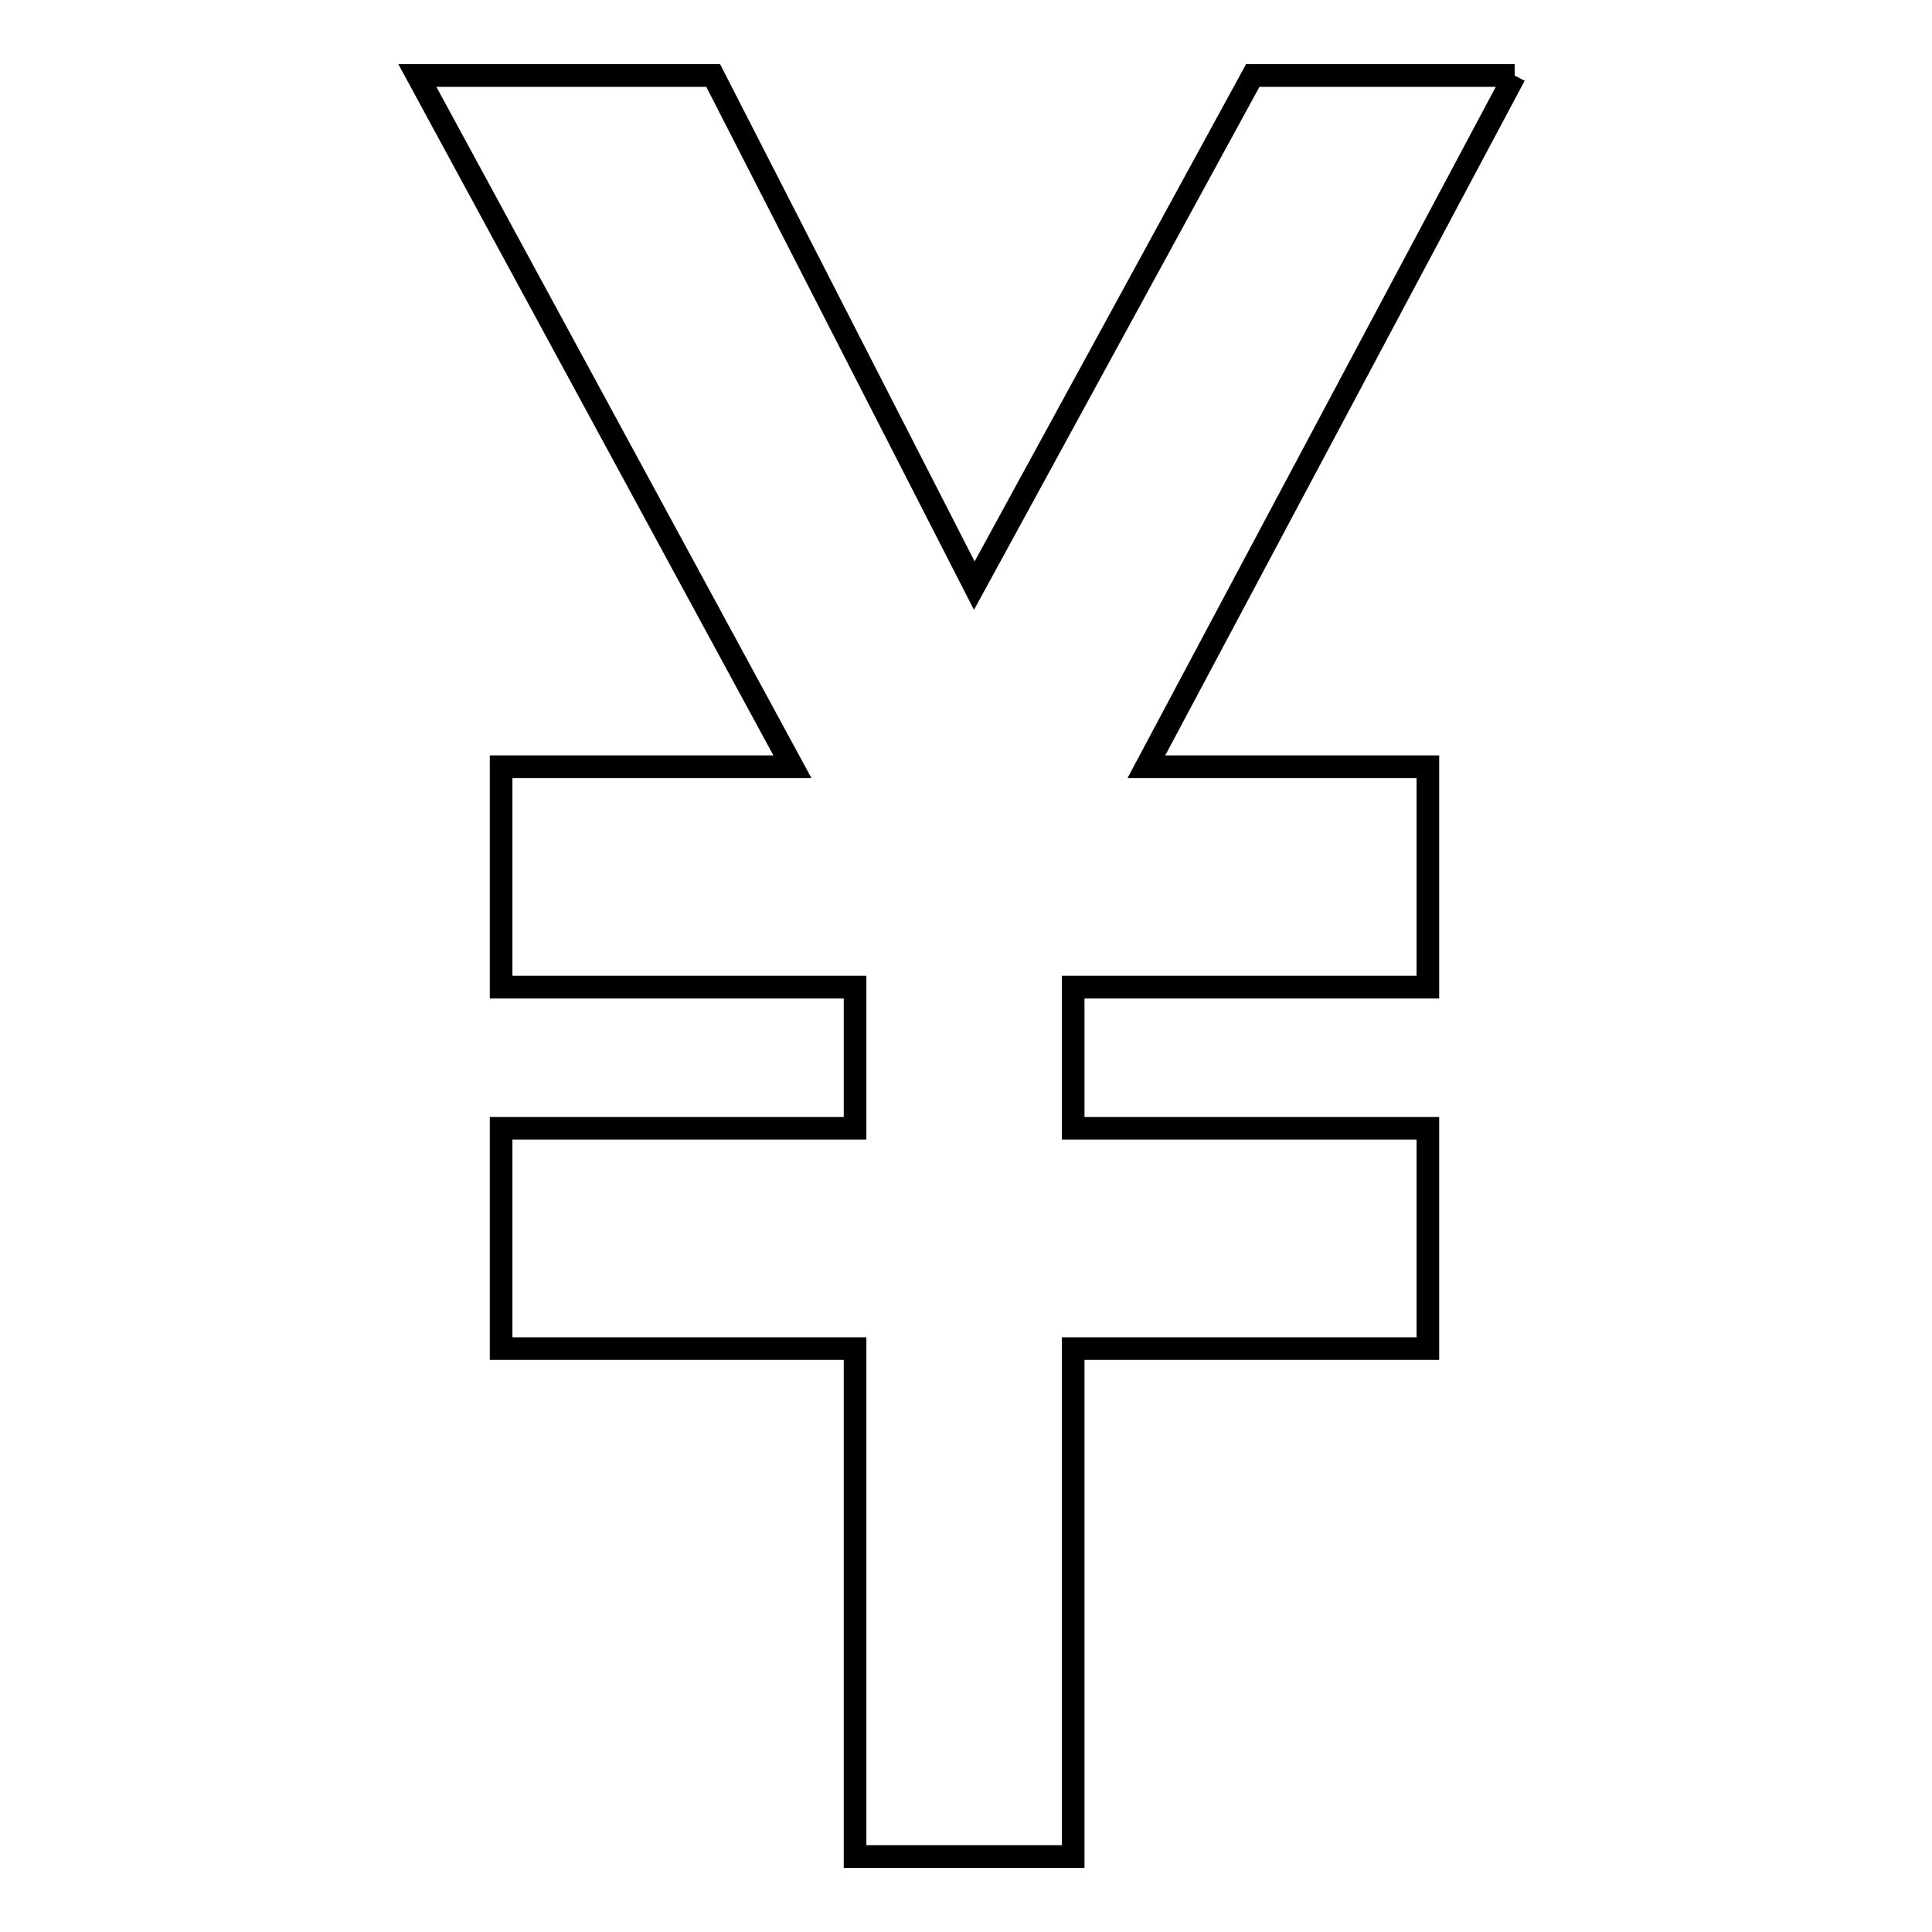 <?xml version="1.0" encoding="utf-8"?>
<!-- Svg Vector Icons : http://www.onlinewebfonts.com/icon -->
<!DOCTYPE svg PUBLIC "-//W3C//DTD SVG 1.1//EN" "http://www.w3.org/Graphics/SVG/1.1/DTD/svg11.dtd">
<svg version="1.1" xmlns="http://www.w3.org/2000/svg" xmlns:xlink="http://www.w3.org/1999/xlink" x="0px" y="0px" viewBox="0 0 256 256" enable-background="new 0 0 256 256" xml:space="preserve">
<g><g><path stroke-width="3" fill-opacity="0" stroke="#000000"  d="M200.7,10H166l-36.9,67.6L94.5,10H55.3l49.7,91.6H66.4v29.2h46.9v18.7H66.4v29.2h46.9V246h28.9v-67.3h47v-29.2h-47v-18.7h47v-29.2h-37.3L200.7,10"/></g></g>
</svg>